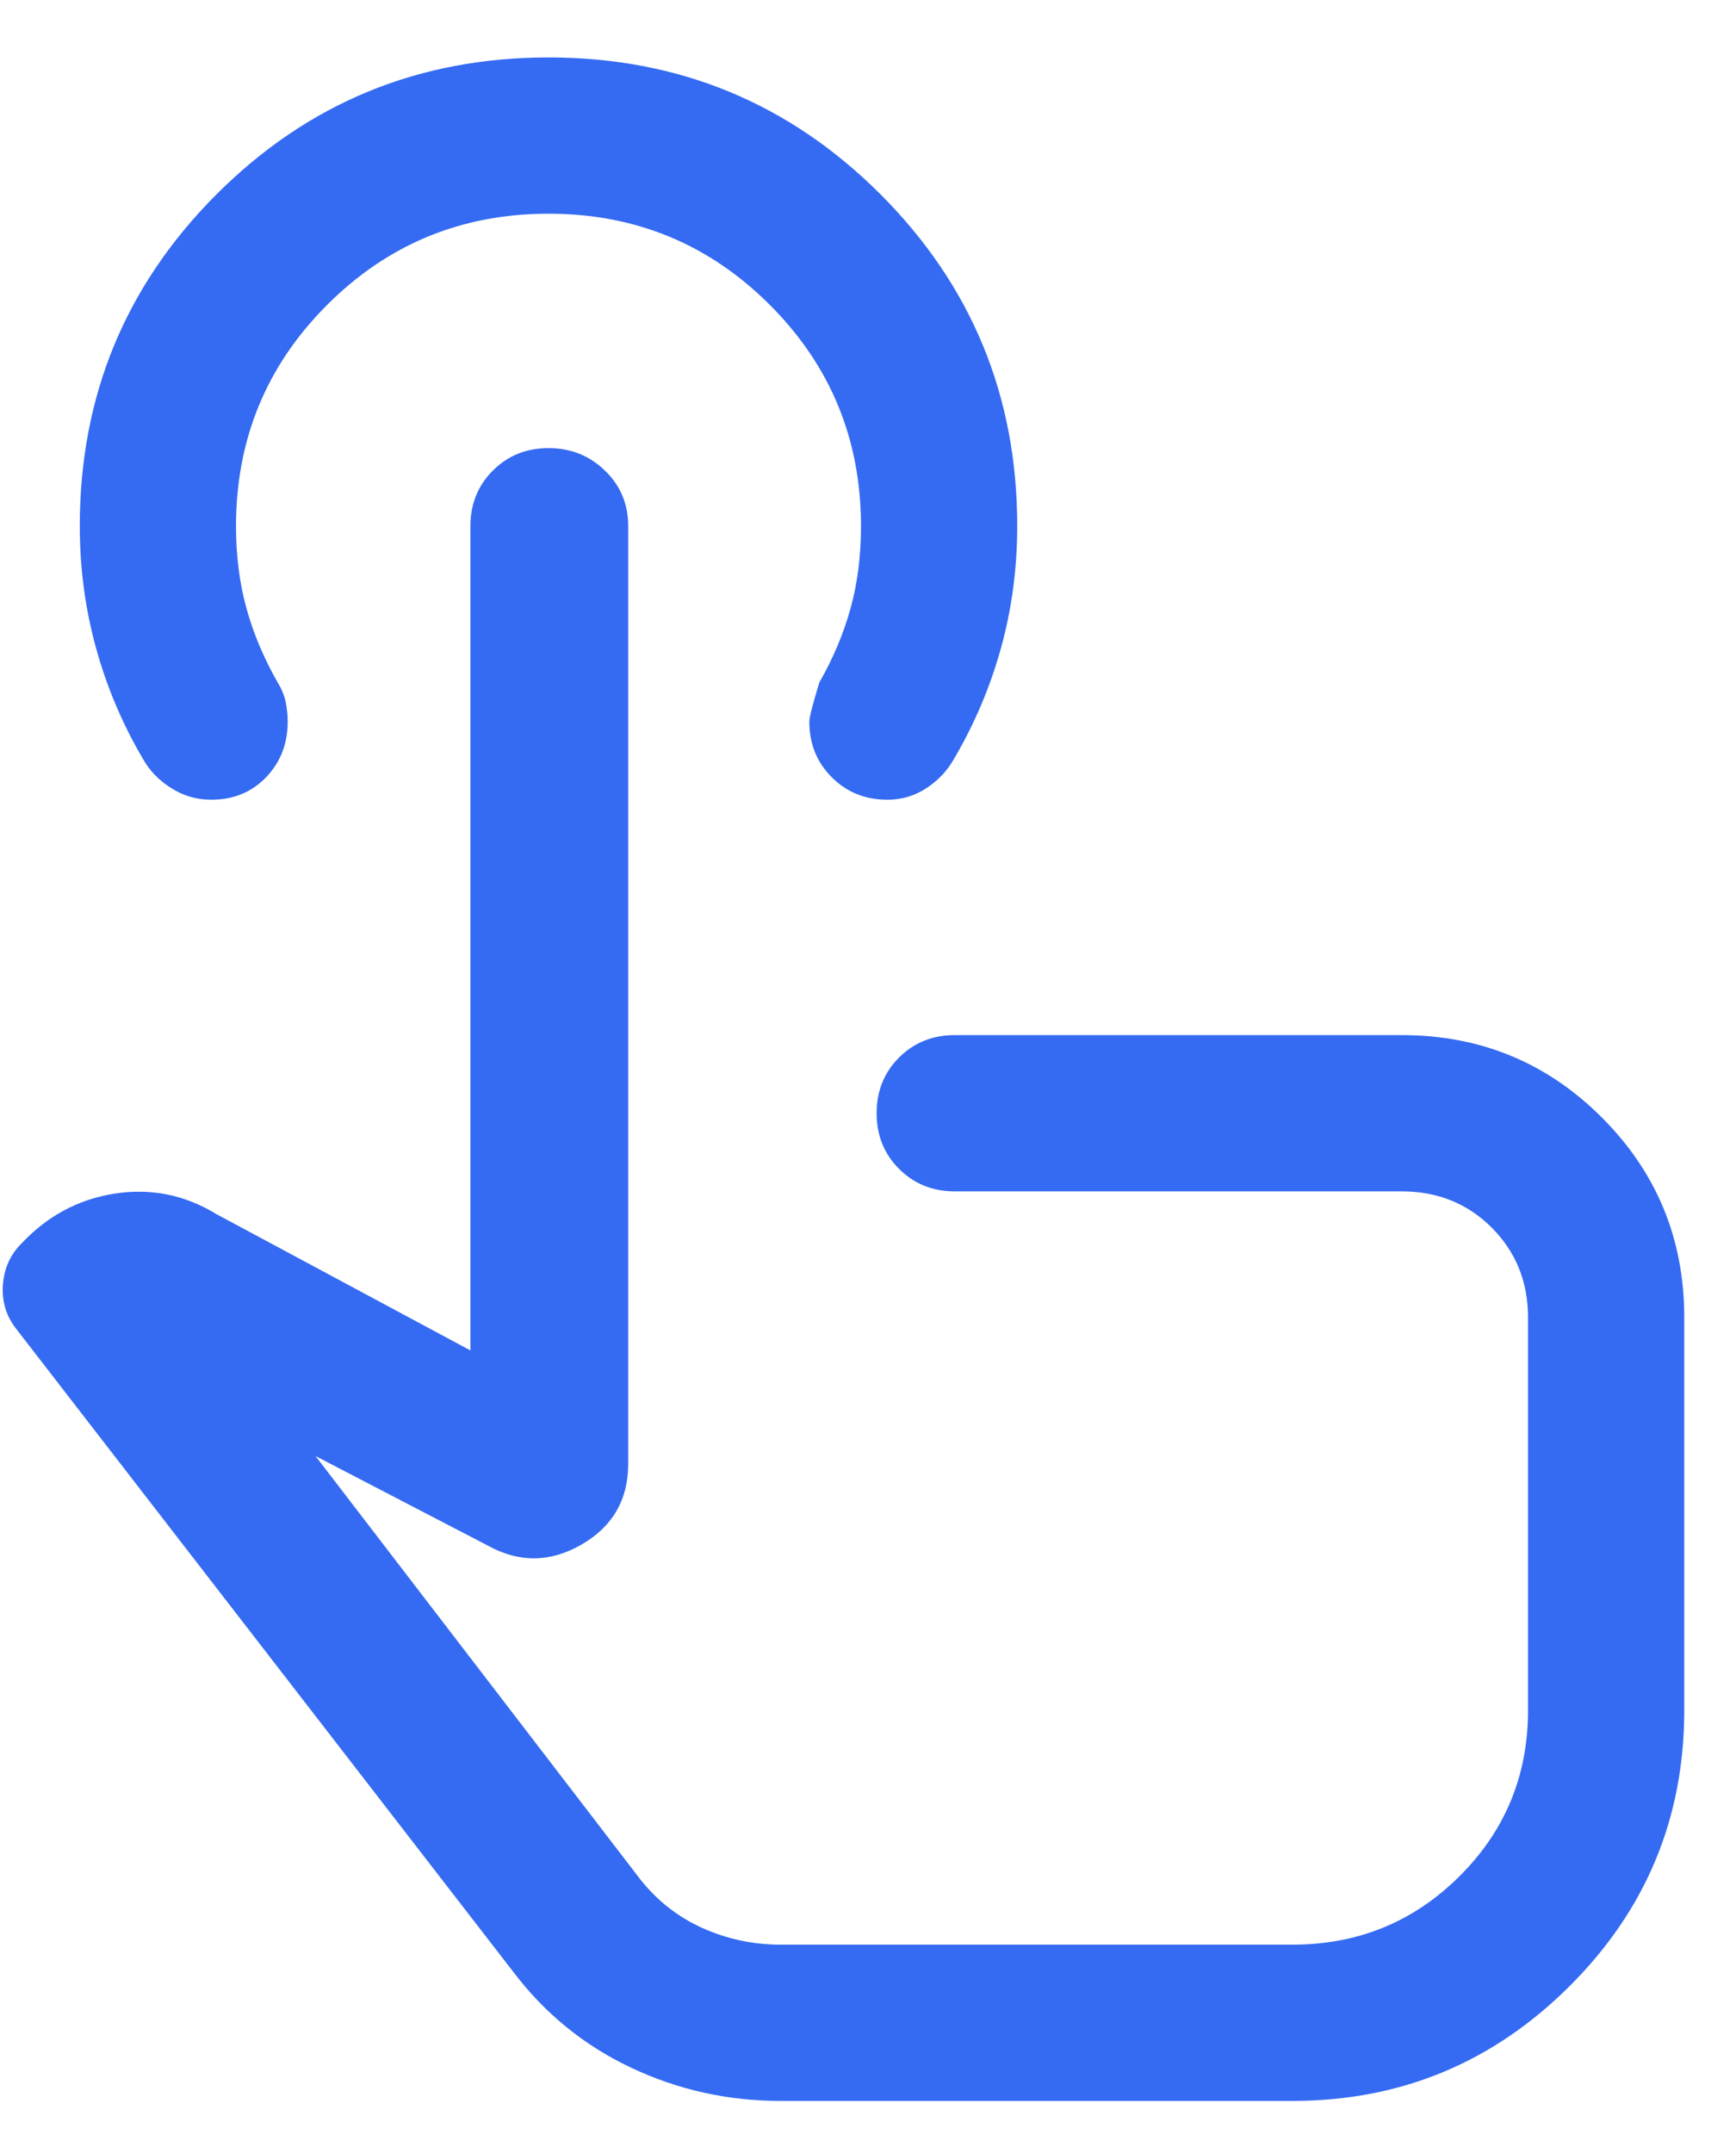 <svg width="25" height="31" viewBox="0 0 25 31" fill="none" xmlns="http://www.w3.org/2000/svg">
<path d="M11.236 30.25C10.479 30.25 9.762 30.09 9.087 29.771C8.412 29.452 7.848 28.993 7.394 28.395L0.246 19.15C0.094 18.963 0.026 18.75 0.041 18.51C0.057 18.269 0.145 18.068 0.307 17.907C0.682 17.507 1.13 17.267 1.652 17.186C2.174 17.105 2.663 17.204 3.119 17.483L6.774 19.444V7.577C6.774 7.258 6.882 6.991 7.097 6.776C7.313 6.56 7.58 6.452 7.899 6.452C8.218 6.452 8.489 6.56 8.712 6.776C8.935 6.991 9.047 7.258 9.047 7.577V21.076C9.047 21.594 8.822 21.982 8.372 22.241C7.922 22.5 7.471 22.503 7.019 22.251L4.544 20.965L9.223 27.063C9.469 27.372 9.769 27.606 10.123 27.764C10.477 27.921 10.848 28 11.236 28H18.615C19.555 28 20.355 27.673 21.015 27.018C21.675 26.363 22.005 25.566 22.005 24.625V18.971C22.005 18.456 21.83 18.025 21.482 17.676C21.134 17.328 20.702 17.154 20.187 17.154H13.749C13.43 17.154 13.163 17.046 12.947 16.83C12.732 16.615 12.624 16.347 12.624 16.029C12.624 15.71 12.732 15.442 12.947 15.227C13.163 15.012 13.43 14.904 13.749 14.904H20.187C21.317 14.904 22.277 15.299 23.068 16.09C23.859 16.881 24.255 17.841 24.255 18.971V24.624C24.255 26.179 23.702 27.505 22.598 28.603C21.494 29.701 20.166 30.25 18.615 30.25H11.236ZM12.78 11.515C12.46 11.515 12.193 11.407 11.978 11.191C11.762 10.976 11.655 10.708 11.655 10.39C11.655 10.33 11.703 10.143 11.799 9.827C11.999 9.477 12.149 9.121 12.249 8.758C12.349 8.396 12.399 8.002 12.399 7.577C12.399 6.327 11.961 5.265 11.086 4.39C10.211 3.515 9.149 3.077 7.899 3.077C6.649 3.077 5.586 3.515 4.711 4.39C3.836 5.265 3.399 6.327 3.399 7.577C3.399 8.002 3.449 8.396 3.549 8.758C3.649 9.121 3.799 9.477 3.999 9.827C4.057 9.921 4.095 10.015 4.114 10.108C4.133 10.202 4.143 10.296 4.143 10.39C4.143 10.709 4.039 10.976 3.832 11.191C3.625 11.407 3.361 11.515 3.041 11.515C2.833 11.515 2.641 11.459 2.465 11.347C2.288 11.236 2.153 11.096 2.06 10.929C1.764 10.427 1.538 9.894 1.383 9.331C1.227 8.768 1.149 8.182 1.149 7.573C1.149 5.703 1.806 4.111 3.119 2.797C4.433 1.484 6.026 0.827 7.899 0.827C9.772 0.827 11.365 1.484 12.679 2.797C13.992 4.111 14.649 5.703 14.649 7.573C14.649 8.182 14.571 8.768 14.415 9.331C14.259 9.894 14.033 10.427 13.737 10.929C13.643 11.096 13.512 11.236 13.343 11.347C13.174 11.459 12.986 11.515 12.78 11.515Z" fill="#356BF2"/>
</svg>
